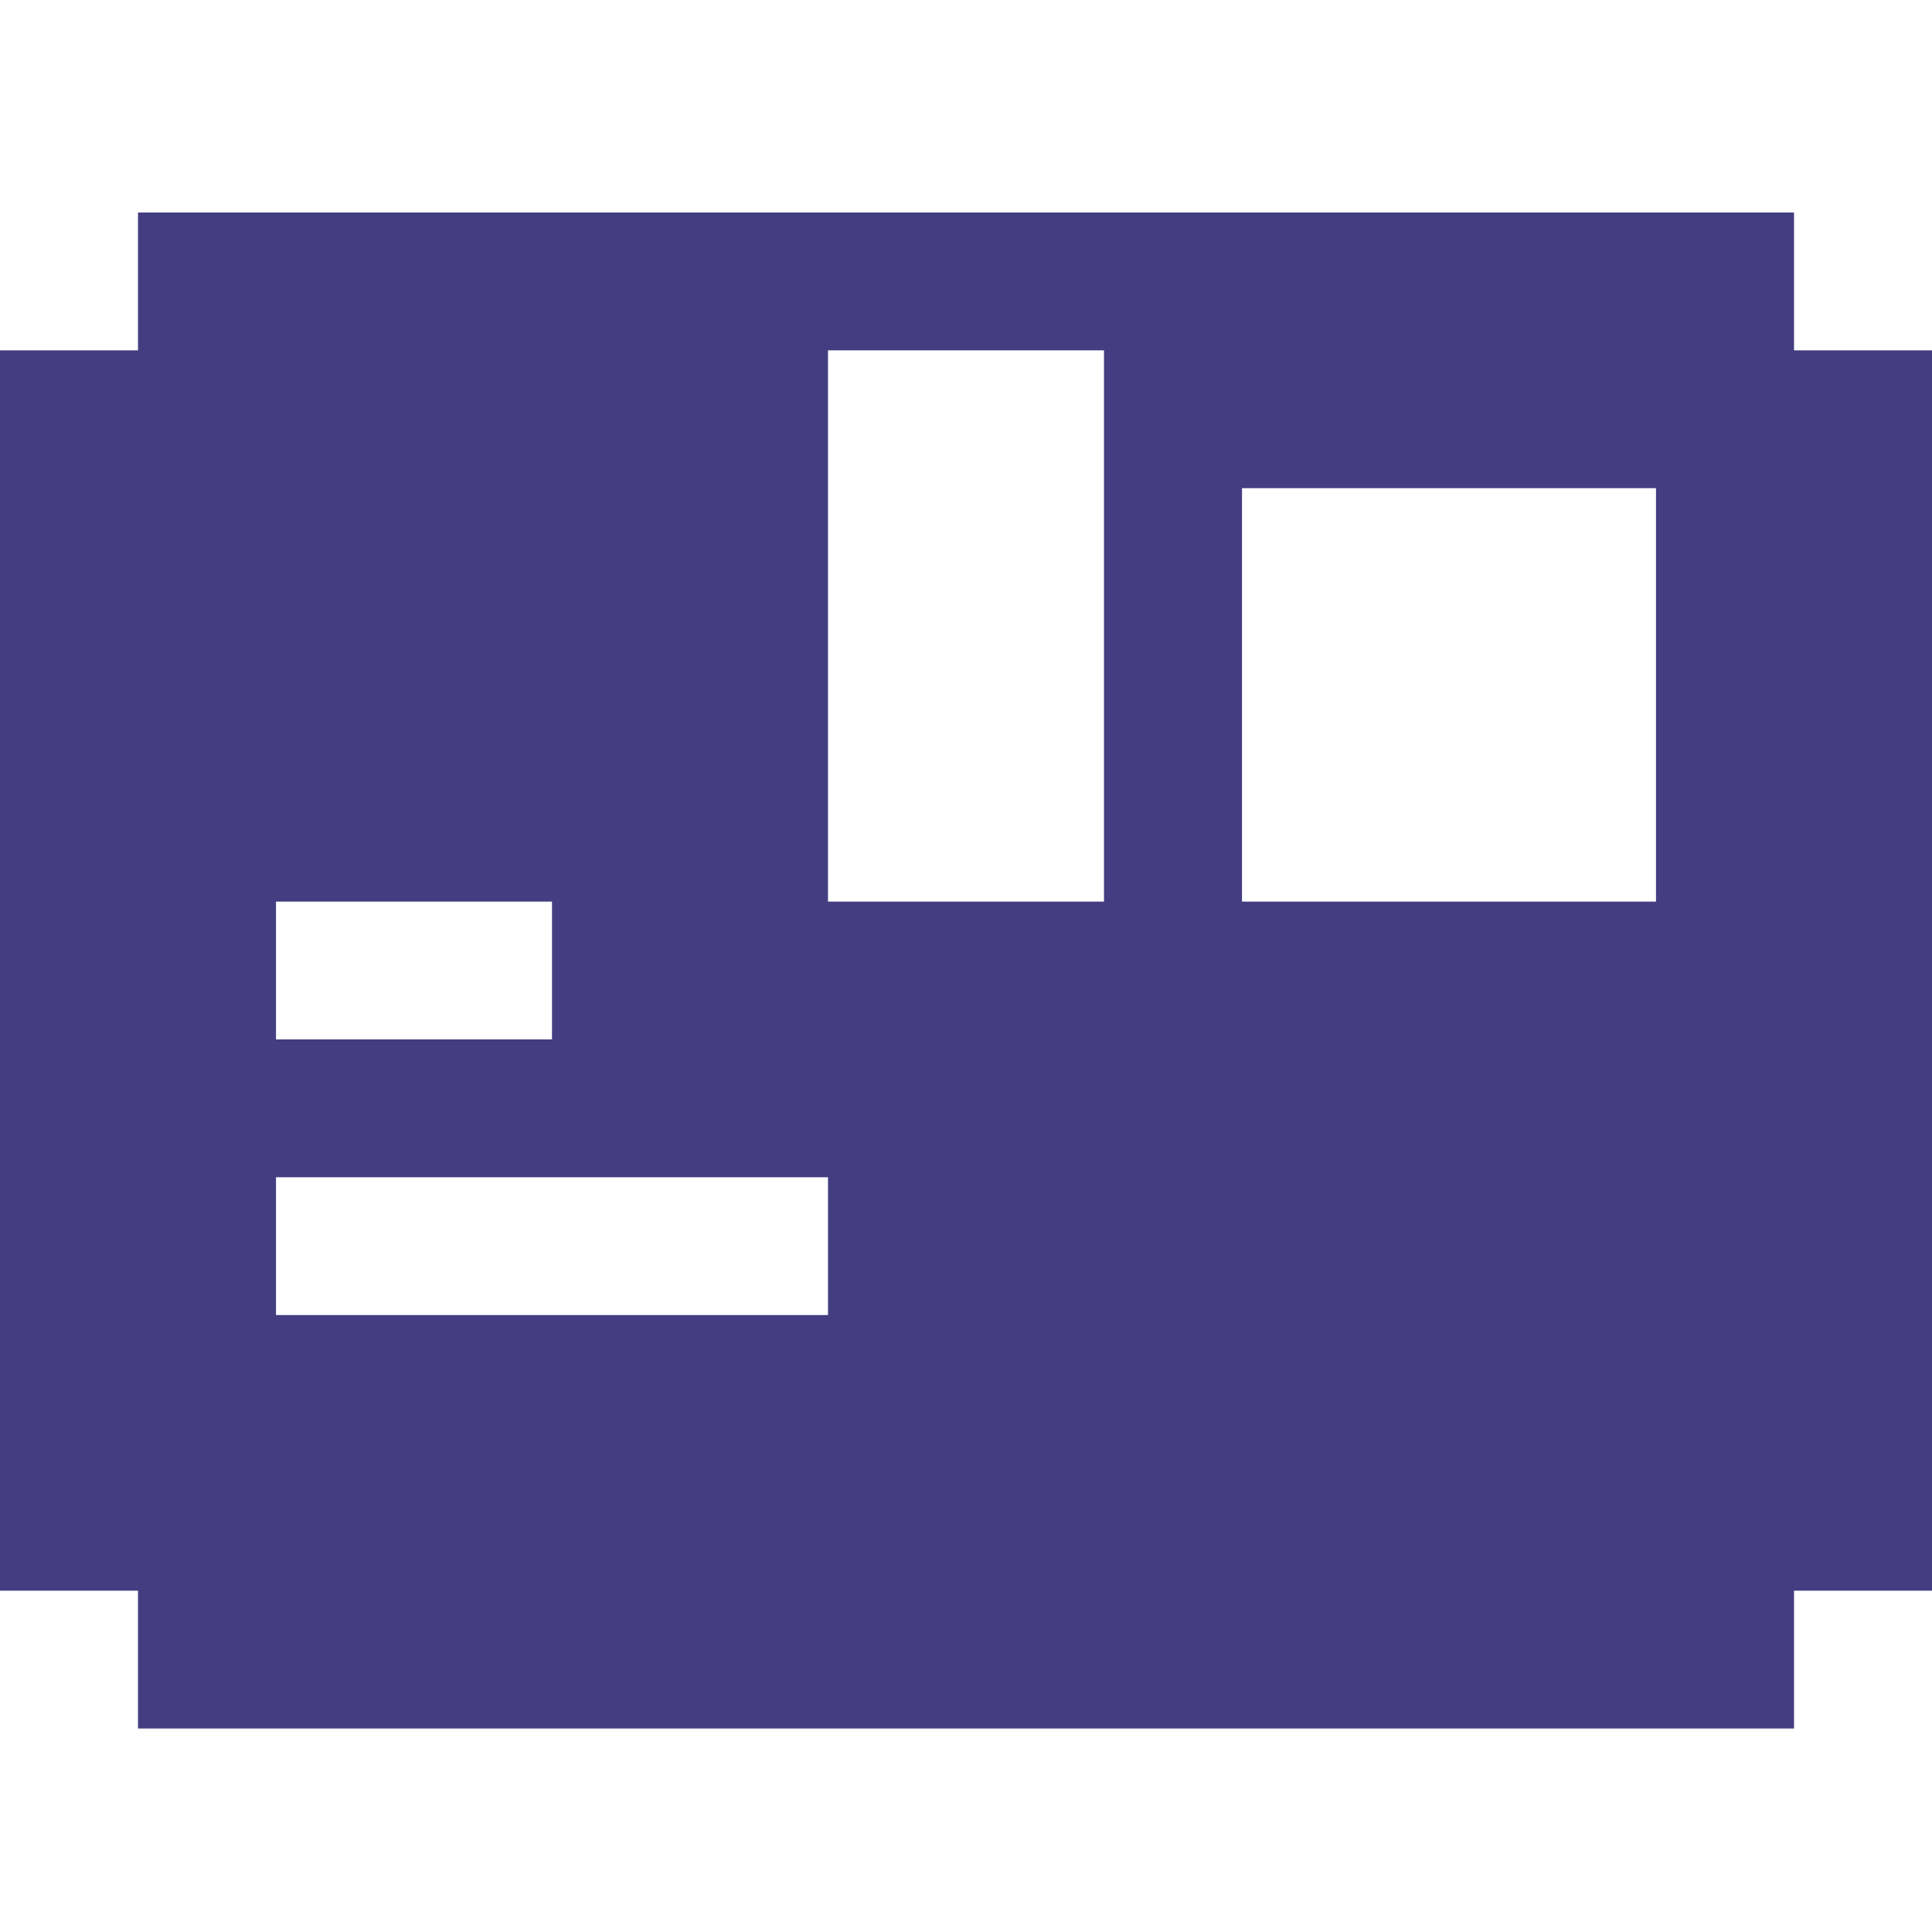 <svg width="100" height="100" viewBox="0 0 100 100" fill="none" xmlns="http://www.w3.org/2000/svg">
<path d="M92.858 18.134V11H7.143V18.134H0V82.333H7.143V89.467H92.858V82.333H100V18.134H92.858ZM64.286 39.533V25.267H85.714V46.667H64.286V39.533ZM57.143 18.134V46.667H42.857V18.134H57.143ZM21.429 60.934H42.857V68.067H14.286V60.934H21.429ZM14.286 53.8V46.667H28.571V53.8H14.286Z" fill="#443D81"/>
</svg>

